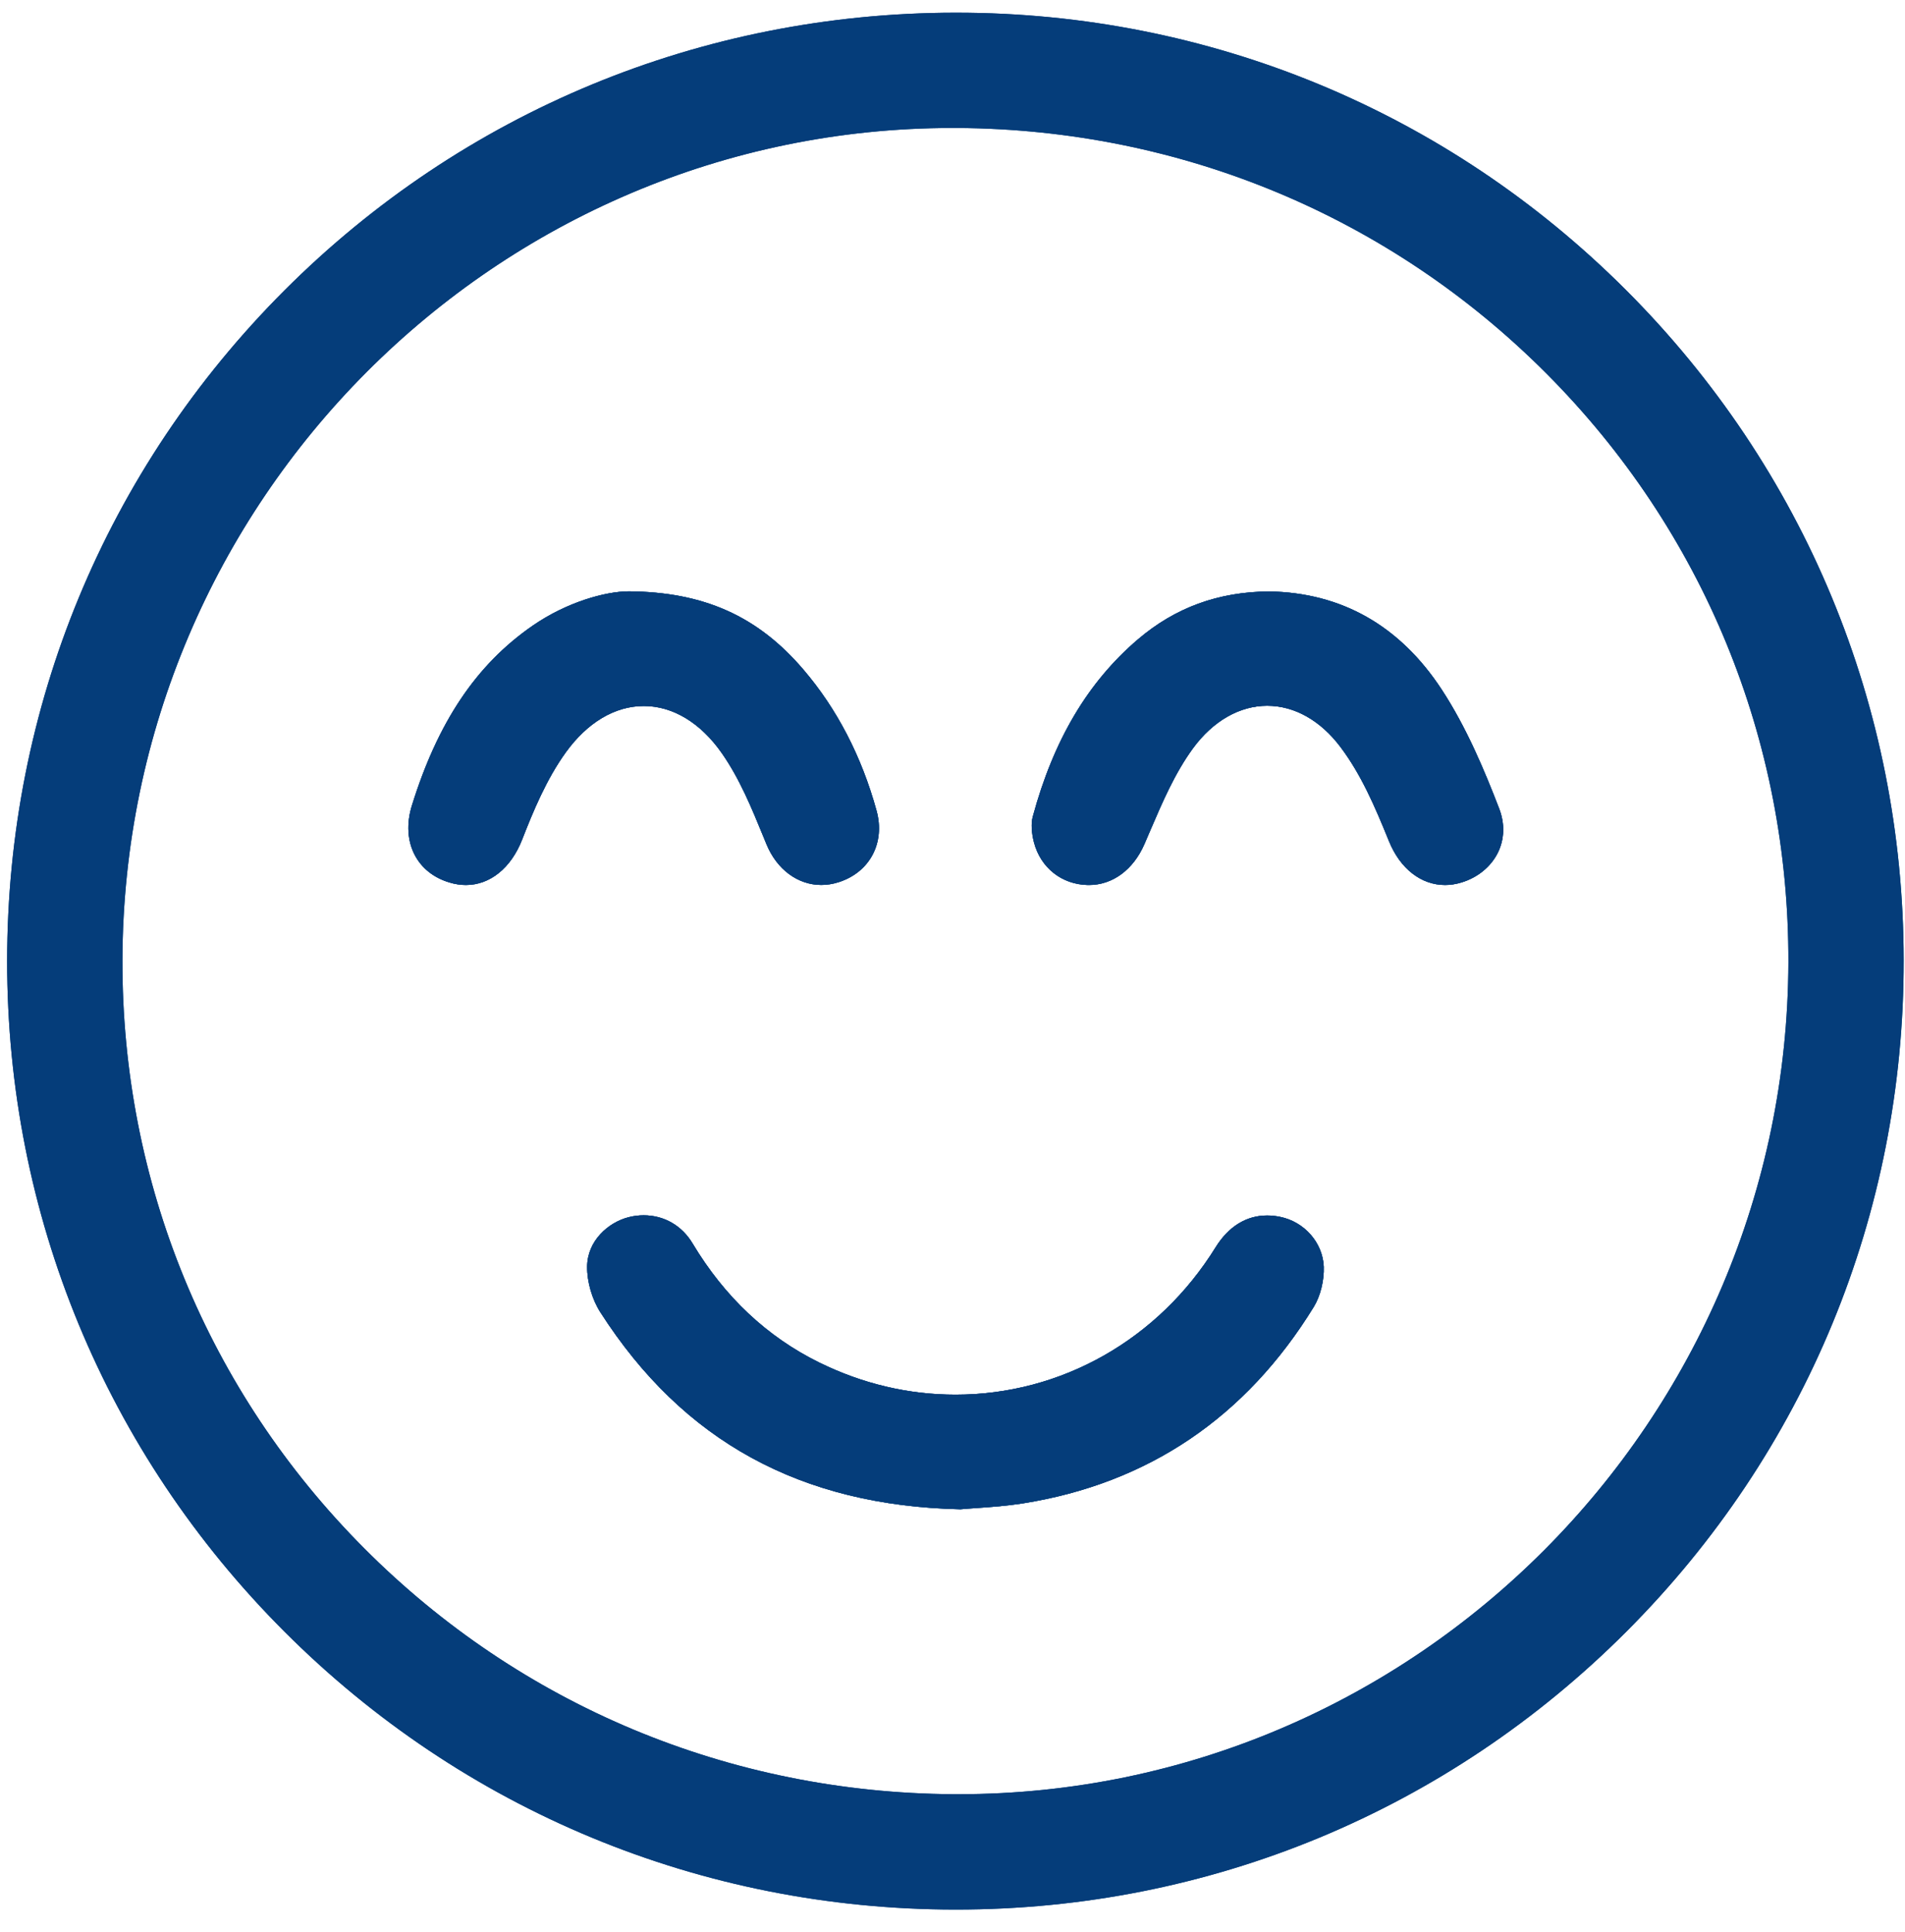 <svg width="71" height="72" viewBox="0 0 71 72" fill="none" xmlns="http://www.w3.org/2000/svg">
<path d="M32.669 30.209C32.112 28.183 31.193 26.41 29.933 24.94C28.235 22.957 26.232 22.061 23.436 22.036C22.569 22.038 21.125 22.435 19.852 23.316C17.75 24.769 16.319 26.903 15.349 30.026C15.144 30.688 15.183 31.341 15.461 31.866C15.721 32.356 16.164 32.708 16.746 32.883C16.953 32.947 17.161 32.979 17.364 32.979C18.263 32.979 19.048 32.345 19.461 31.284C19.87 30.236 20.365 29.036 21.088 28.035C21.892 26.923 22.923 26.309 23.996 26.309C25.068 26.309 26.111 26.932 26.903 28.067C27.567 29.016 28.016 30.113 28.45 31.174L28.566 31.457C28.95 32.395 29.732 32.977 30.609 32.977C30.823 32.977 31.04 32.943 31.255 32.874C32.416 32.505 32.998 31.409 32.669 30.209ZM47.707 45.344C47.543 45.31 47.379 45.294 47.224 45.294C46.45 45.294 45.788 45.705 45.307 46.478C43.178 49.917 39.554 51.971 35.615 51.971C33.858 51.971 32.149 51.567 30.533 50.773C28.589 49.817 27.001 48.322 25.812 46.335C25.415 45.671 24.751 45.287 23.989 45.287C23.804 45.287 23.619 45.31 23.436 45.356C22.67 45.547 21.889 46.241 21.883 47.202C21.878 47.767 22.067 48.418 22.375 48.899C25.458 53.707 29.846 56.108 35.795 56.242C35.989 56.224 36.199 56.21 36.423 56.194C36.946 56.158 37.539 56.114 38.116 56.023C42.783 55.284 46.434 52.819 48.965 48.699C49.211 48.299 49.355 47.713 49.337 47.204C49.3 46.307 48.615 45.527 47.707 45.344ZM55.877 30.138C55.334 28.728 54.654 27.099 53.727 25.687C52.169 23.316 50.005 22.088 47.308 22.04C45.403 22.054 43.801 22.64 42.409 23.827C40.544 25.42 39.264 27.578 38.493 30.428C38.424 30.677 38.443 31.03 38.538 31.396C38.787 32.338 39.572 32.959 40.542 32.979H40.588C41.466 32.979 42.237 32.411 42.651 31.459C42.726 31.286 42.801 31.11 42.876 30.935C43.324 29.892 43.785 28.813 44.46 27.889C45.209 26.864 46.192 26.3 47.226 26.3C48.26 26.3 49.218 26.848 49.966 27.845C50.731 28.863 51.235 30.033 51.769 31.348C52.184 32.37 52.965 32.979 53.859 32.979C54.06 32.979 54.263 32.947 54.464 32.886C55.073 32.703 55.571 32.295 55.829 31.768C56.073 31.27 56.089 30.691 55.877 30.138ZM55.877 30.138C55.334 28.728 54.654 27.099 53.727 25.687C52.169 23.316 50.005 22.088 47.308 22.04C45.403 22.054 43.801 22.64 42.409 23.827C40.544 25.42 39.264 27.578 38.493 30.428C38.424 30.677 38.443 31.03 38.538 31.396C38.787 32.338 39.572 32.959 40.542 32.979H40.588C41.466 32.979 42.237 32.411 42.651 31.459C42.726 31.286 42.801 31.11 42.876 30.935C43.324 29.892 43.785 28.813 44.46 27.889C45.209 26.864 46.192 26.3 47.226 26.3C48.26 26.3 49.218 26.848 49.966 27.845C50.731 28.863 51.235 30.033 51.769 31.348C52.184 32.37 52.965 32.979 53.859 32.979C54.06 32.979 54.263 32.947 54.464 32.886C55.073 32.703 55.571 32.295 55.829 31.768C56.073 31.27 56.089 30.691 55.877 30.138ZM47.707 45.344C47.543 45.31 47.379 45.294 47.224 45.294C46.45 45.294 45.788 45.705 45.307 46.478C43.178 49.917 39.554 51.971 35.615 51.971C33.858 51.971 32.149 51.567 30.533 50.773C28.589 49.817 27.001 48.322 25.812 46.335C25.415 45.671 24.751 45.287 23.989 45.287C23.804 45.287 23.619 45.31 23.436 45.356C22.67 45.547 21.889 46.241 21.883 47.202C21.878 47.767 22.067 48.418 22.375 48.899C25.458 53.707 29.846 56.108 35.795 56.242C35.989 56.224 36.199 56.21 36.423 56.194C36.946 56.158 37.539 56.114 38.116 56.023C42.783 55.284 46.434 52.819 48.965 48.699C49.211 48.299 49.355 47.713 49.337 47.204C49.3 46.307 48.615 45.527 47.707 45.344ZM32.669 30.209C32.112 28.183 31.193 26.41 29.933 24.94C28.235 22.957 26.232 22.061 23.436 22.036C22.569 22.038 21.125 22.435 19.852 23.316C17.75 24.769 16.319 26.903 15.349 30.026C15.144 30.688 15.183 31.341 15.461 31.866C15.721 32.356 16.164 32.708 16.746 32.883C16.953 32.947 17.161 32.979 17.364 32.979C18.263 32.979 19.048 32.345 19.461 31.284C19.87 30.236 20.365 29.036 21.088 28.035C21.892 26.923 22.923 26.309 23.996 26.309C25.068 26.309 26.111 26.932 26.903 28.067C27.567 29.016 28.016 30.113 28.45 31.174L28.566 31.457C28.95 32.395 29.732 32.977 30.609 32.977C30.823 32.977 31.04 32.943 31.255 32.874C32.416 32.505 32.998 31.409 32.669 30.209ZM32.669 30.209C32.112 28.183 31.193 26.41 29.933 24.94C28.235 22.957 26.232 22.061 23.436 22.036C22.569 22.038 21.125 22.435 19.852 23.316C17.75 24.769 16.319 26.903 15.349 30.026C15.144 30.688 15.183 31.341 15.461 31.866C15.721 32.356 16.164 32.708 16.746 32.883C16.953 32.947 17.161 32.979 17.364 32.979C18.263 32.979 19.048 32.345 19.461 31.284C19.87 30.236 20.365 29.036 21.088 28.035C21.892 26.923 22.923 26.309 23.996 26.309C25.068 26.309 26.111 26.932 26.903 28.067C27.567 29.016 28.016 30.113 28.45 31.174L28.566 31.457C28.95 32.395 29.732 32.977 30.609 32.977C30.823 32.977 31.04 32.943 31.255 32.874C32.416 32.505 32.998 31.409 32.669 30.209ZM47.707 45.344C47.543 45.31 47.379 45.294 47.224 45.294C46.45 45.294 45.788 45.705 45.307 46.478C43.178 49.917 39.554 51.971 35.615 51.971C33.858 51.971 32.149 51.567 30.533 50.773C28.589 49.817 27.001 48.322 25.812 46.335C25.415 45.671 24.751 45.287 23.989 45.287C23.804 45.287 23.619 45.31 23.436 45.356C22.67 45.547 21.889 46.241 21.883 47.202C21.878 47.767 22.067 48.418 22.375 48.899C25.458 53.707 29.846 56.108 35.795 56.242C35.989 56.224 36.199 56.21 36.423 56.194C36.946 56.158 37.539 56.114 38.116 56.023C42.783 55.284 46.434 52.819 48.965 48.699C49.211 48.299 49.355 47.713 49.337 47.204C49.3 46.307 48.615 45.527 47.707 45.344ZM55.877 30.138C55.334 28.728 54.654 27.099 53.727 25.687C52.169 23.316 50.005 22.088 47.308 22.04C45.403 22.054 43.801 22.64 42.409 23.827C40.544 25.42 39.264 27.578 38.493 30.428C38.424 30.677 38.443 31.03 38.538 31.396C38.787 32.338 39.572 32.959 40.542 32.979H40.588C41.466 32.979 42.237 32.411 42.651 31.459C42.726 31.286 42.801 31.11 42.876 30.935C43.324 29.892 43.785 28.813 44.46 27.889C45.209 26.864 46.192 26.3 47.226 26.3C48.26 26.3 49.218 26.848 49.966 27.845C50.731 28.863 51.235 30.033 51.769 31.348C52.184 32.37 52.965 32.979 53.859 32.979C54.06 32.979 54.263 32.947 54.464 32.886C55.073 32.703 55.571 32.295 55.829 31.768C56.073 31.27 56.089 30.691 55.877 30.138ZM55.877 30.138C55.334 28.728 54.654 27.099 53.727 25.687C52.169 23.316 50.005 22.088 47.308 22.04C45.403 22.054 43.801 22.64 42.409 23.827C40.544 25.42 39.264 27.578 38.493 30.428C38.424 30.677 38.443 31.03 38.538 31.396C38.787 32.338 39.572 32.959 40.542 32.979H40.588C41.466 32.979 42.237 32.411 42.651 31.459C42.726 31.286 42.801 31.11 42.876 30.935C43.324 29.892 43.785 28.813 44.46 27.889C45.209 26.864 46.192 26.3 47.226 26.3C48.26 26.3 49.218 26.848 49.966 27.845C50.731 28.863 51.235 30.033 51.769 31.348C52.184 32.37 52.965 32.979 53.859 32.979C54.06 32.979 54.263 32.947 54.464 32.886C55.073 32.703 55.571 32.295 55.829 31.768C56.073 31.27 56.089 30.691 55.877 30.138ZM47.707 45.344C47.543 45.31 47.379 45.294 47.224 45.294C46.45 45.294 45.788 45.705 45.307 46.478C43.178 49.917 39.554 51.971 35.615 51.971C33.858 51.971 32.149 51.567 30.533 50.773C28.589 49.817 27.001 48.322 25.812 46.335C25.415 45.671 24.751 45.287 23.989 45.287C23.804 45.287 23.619 45.31 23.436 45.356C22.67 45.547 21.889 46.241 21.883 47.202C21.878 47.767 22.067 48.418 22.375 48.899C25.458 53.707 29.846 56.108 35.795 56.242C35.989 56.224 36.199 56.21 36.423 56.194C36.946 56.158 37.539 56.114 38.116 56.023C42.783 55.284 46.434 52.819 48.965 48.699C49.211 48.299 49.355 47.713 49.337 47.204C49.3 46.307 48.615 45.527 47.707 45.344ZM26.903 28.067C27.567 29.016 28.016 30.113 28.45 31.174L28.566 31.457C28.95 32.395 29.732 32.977 30.609 32.977C30.823 32.977 31.04 32.943 31.255 32.874C32.416 32.505 32.998 31.409 32.669 30.209C32.112 28.183 31.193 26.41 29.933 24.94C28.235 22.957 26.232 22.061 23.436 22.036C22.569 22.038 21.125 22.435 19.852 23.316C17.75 24.769 16.319 26.903 15.349 30.026C15.144 30.688 15.183 31.341 15.461 31.866C15.721 32.356 16.164 32.708 16.746 32.883C16.953 32.947 17.161 32.979 17.364 32.979C18.263 32.979 19.048 32.345 19.461 31.284C19.87 30.236 20.365 29.036 21.088 28.035C21.892 26.923 22.923 26.309 23.996 26.309C25.068 26.309 26.111 26.932 26.903 28.067ZM60.596 10.802C53.932 4.142 45.069 0.473 35.64 0.473H35.59C26.136 0.486 17.259 4.162 10.598 10.825C3.937 17.49 0.268 26.364 0.266 35.811C0.263 45.255 3.933 54.129 10.598 60.797C17.262 67.466 26.138 71.147 35.588 71.158H35.631C45.072 71.158 53.946 67.478 60.619 60.797C67.296 54.111 70.965 45.226 70.951 35.777C70.94 26.335 67.261 17.465 60.596 10.802ZM35.722 66.859H35.526C27.204 66.807 19.407 63.553 13.574 57.696C7.739 51.841 4.54 44.053 4.563 35.772C4.61 18.677 18.487 4.769 35.497 4.769H35.688C44.013 4.819 51.81 8.071 57.643 13.926C63.476 19.781 66.675 27.569 66.654 35.852C66.609 52.952 52.732 66.859 35.722 66.859ZM53.727 25.687C52.169 23.316 50.005 22.088 47.308 22.04C45.403 22.054 43.801 22.64 42.409 23.827C40.544 25.42 39.264 27.578 38.493 30.428C38.424 30.677 38.443 31.03 38.538 31.396C38.787 32.338 39.572 32.959 40.542 32.979H40.588C41.466 32.979 42.237 32.411 42.651 31.459C42.726 31.286 42.801 31.11 42.876 30.935C43.324 29.892 43.785 28.813 44.46 27.889C45.209 26.864 46.192 26.3 47.226 26.3C48.26 26.3 49.218 26.848 49.966 27.845C50.731 28.863 51.235 30.033 51.769 31.348C52.184 32.37 52.965 32.979 53.859 32.979C54.06 32.979 54.263 32.947 54.464 32.886C55.073 32.703 55.571 32.295 55.829 31.768C56.073 31.27 56.089 30.691 55.877 30.138C55.334 28.728 54.654 27.099 53.727 25.687ZM47.707 45.344C47.543 45.31 47.379 45.294 47.224 45.294C46.45 45.294 45.788 45.705 45.307 46.478C43.178 49.917 39.554 51.971 35.615 51.971C33.858 51.971 32.149 51.567 30.533 50.773C28.589 49.817 27.001 48.322 25.812 46.335C25.415 45.671 24.751 45.287 23.989 45.287C23.804 45.287 23.619 45.31 23.436 45.356C22.67 45.547 21.889 46.241 21.883 47.202C21.878 47.767 22.067 48.418 22.375 48.899C25.458 53.707 29.846 56.108 35.795 56.242C35.989 56.224 36.199 56.21 36.423 56.194C36.946 56.158 37.539 56.114 38.116 56.023C42.783 55.284 46.434 52.819 48.965 48.699C49.211 48.299 49.355 47.713 49.337 47.204C49.3 46.307 48.615 45.527 47.707 45.344ZM26.903 28.067C27.567 29.016 28.016 30.113 28.45 31.174L28.566 31.457C28.95 32.395 29.732 32.977 30.609 32.977C30.823 32.977 31.04 32.943 31.255 32.874C32.416 32.505 32.998 31.409 32.669 30.209C32.112 28.183 31.193 26.41 29.933 24.94C28.235 22.957 26.232 22.061 23.436 22.036C22.569 22.038 21.125 22.435 19.852 23.316C17.75 24.769 16.319 26.903 15.349 30.026C15.144 30.688 15.183 31.341 15.461 31.866C15.721 32.356 16.164 32.708 16.746 32.883C16.953 32.947 17.161 32.979 17.364 32.979C18.263 32.979 19.048 32.345 19.461 31.284C19.87 30.236 20.365 29.036 21.088 28.035C21.892 26.923 22.923 26.309 23.996 26.309C25.068 26.309 26.111 26.932 26.903 28.067ZM32.669 30.209C32.112 28.183 31.193 26.41 29.933 24.94C28.235 22.957 26.232 22.061 23.436 22.036C22.569 22.038 21.125 22.435 19.852 23.316C17.75 24.769 16.319 26.903 15.349 30.026C15.144 30.688 15.183 31.341 15.461 31.866C15.721 32.356 16.164 32.708 16.746 32.883C16.953 32.947 17.161 32.979 17.364 32.979C18.263 32.979 19.048 32.345 19.461 31.284C19.87 30.236 20.365 29.036 21.088 28.035C21.892 26.923 22.923 26.309 23.996 26.309C25.068 26.309 26.111 26.932 26.903 28.067C27.567 29.016 28.016 30.113 28.45 31.174L28.566 31.457C28.95 32.395 29.732 32.977 30.609 32.977C30.823 32.977 31.04 32.943 31.255 32.874C32.416 32.505 32.998 31.409 32.669 30.209ZM47.707 45.344C47.543 45.31 47.379 45.294 47.224 45.294C46.45 45.294 45.788 45.705 45.307 46.478C43.178 49.917 39.554 51.971 35.615 51.971C33.858 51.971 32.149 51.567 30.533 50.773C28.589 49.817 27.001 48.322 25.812 46.335C25.415 45.671 24.751 45.287 23.989 45.287C23.804 45.287 23.619 45.31 23.436 45.356C22.67 45.547 21.889 46.241 21.883 47.202C21.878 47.767 22.067 48.418 22.375 48.899C25.458 53.707 29.846 56.108 35.795 56.242C35.989 56.224 36.199 56.21 36.423 56.194C36.946 56.158 37.539 56.114 38.116 56.023C42.783 55.284 46.434 52.819 48.965 48.699C49.211 48.299 49.355 47.713 49.337 47.204C49.3 46.307 48.615 45.527 47.707 45.344ZM55.877 30.138C55.334 28.728 54.654 27.099 53.727 25.687C52.169 23.316 50.005 22.088 47.308 22.04C45.403 22.054 43.801 22.64 42.409 23.827C40.544 25.42 39.264 27.578 38.493 30.428C38.424 30.677 38.443 31.03 38.538 31.396C38.787 32.338 39.572 32.959 40.542 32.979H40.588C41.466 32.979 42.237 32.411 42.651 31.459C42.726 31.286 42.801 31.11 42.876 30.935C43.324 29.892 43.785 28.813 44.46 27.889C45.209 26.864 46.192 26.3 47.226 26.3C48.26 26.3 49.218 26.848 49.966 27.845C50.731 28.863 51.235 30.033 51.769 31.348C52.184 32.37 52.965 32.979 53.859 32.979C54.06 32.979 54.263 32.947 54.464 32.886C55.073 32.703 55.571 32.295 55.829 31.768C56.073 31.27 56.089 30.691 55.877 30.138ZM55.877 30.138C55.334 28.728 54.654 27.099 53.727 25.687C52.169 23.316 50.005 22.088 47.308 22.04C45.403 22.054 43.801 22.64 42.409 23.827C40.544 25.42 39.264 27.578 38.493 30.428C38.424 30.677 38.443 31.03 38.538 31.396C38.787 32.338 39.572 32.959 40.542 32.979H40.588C41.466 32.979 42.237 32.411 42.651 31.459C42.726 31.286 42.801 31.11 42.876 30.935C43.324 29.892 43.785 28.813 44.46 27.889C45.209 26.864 46.192 26.3 47.226 26.3C48.26 26.3 49.218 26.848 49.966 27.845C50.731 28.863 51.235 30.033 51.769 31.348C52.184 32.37 52.965 32.979 53.859 32.979C54.06 32.979 54.263 32.947 54.464 32.886C55.073 32.703 55.571 32.295 55.829 31.768C56.073 31.27 56.089 30.691 55.877 30.138ZM47.707 45.344C47.543 45.31 47.379 45.294 47.224 45.294C46.45 45.294 45.788 45.705 45.307 46.478C43.178 49.917 39.554 51.971 35.615 51.971C33.858 51.971 32.149 51.567 30.533 50.773C28.589 49.817 27.001 48.322 25.812 46.335C25.415 45.671 24.751 45.287 23.989 45.287C23.804 45.287 23.619 45.31 23.436 45.356C22.67 45.547 21.889 46.241 21.883 47.202C21.878 47.767 22.067 48.418 22.375 48.899C25.458 53.707 29.846 56.108 35.795 56.242C35.989 56.224 36.199 56.21 36.423 56.194C36.946 56.158 37.539 56.114 38.116 56.023C42.783 55.284 46.434 52.819 48.965 48.699C49.211 48.299 49.355 47.713 49.337 47.204C49.3 46.307 48.615 45.527 47.707 45.344ZM32.669 30.209C32.112 28.183 31.193 26.41 29.933 24.94C28.235 22.957 26.232 22.061 23.436 22.036C22.569 22.038 21.125 22.435 19.852 23.316C17.75 24.769 16.319 26.903 15.349 30.026C15.144 30.688 15.183 31.341 15.461 31.866C15.721 32.356 16.164 32.708 16.746 32.883C16.953 32.947 17.161 32.979 17.364 32.979C18.263 32.979 19.048 32.345 19.461 31.284C19.87 30.236 20.365 29.036 21.088 28.035C21.892 26.923 22.923 26.309 23.996 26.309C25.068 26.309 26.111 26.932 26.903 28.067C27.567 29.016 28.016 30.113 28.45 31.174L28.566 31.457C28.95 32.395 29.732 32.977 30.609 32.977C30.823 32.977 31.04 32.943 31.255 32.874C32.416 32.505 32.998 31.409 32.669 30.209ZM32.669 30.209C32.112 28.183 31.193 26.41 29.933 24.94C28.235 22.957 26.232 22.061 23.436 22.036C22.569 22.038 21.125 22.435 19.852 23.316C17.75 24.769 16.319 26.903 15.349 30.026C15.144 30.688 15.183 31.341 15.461 31.866C15.721 32.356 16.164 32.708 16.746 32.883C16.953 32.947 17.161 32.979 17.364 32.979C18.263 32.979 19.048 32.345 19.461 31.284C19.87 30.236 20.365 29.036 21.088 28.035C21.892 26.923 22.923 26.309 23.996 26.309C25.068 26.309 26.111 26.932 26.903 28.067C27.567 29.016 28.016 30.113 28.45 31.174L28.566 31.457C28.95 32.395 29.732 32.977 30.609 32.977C30.823 32.977 31.04 32.943 31.255 32.874C32.416 32.505 32.998 31.409 32.669 30.209ZM47.707 45.344C47.543 45.31 47.379 45.294 47.224 45.294C46.45 45.294 45.788 45.705 45.307 46.478C43.178 49.917 39.554 51.971 35.615 51.971C33.858 51.971 32.149 51.567 30.533 50.773C28.589 49.817 27.001 48.322 25.812 46.335C25.415 45.671 24.751 45.287 23.989 45.287C23.804 45.287 23.619 45.31 23.436 45.356C22.67 45.547 21.889 46.241 21.883 47.202C21.878 47.767 22.067 48.418 22.375 48.899C25.458 53.707 29.846 56.108 35.795 56.242C35.989 56.224 36.199 56.21 36.423 56.194C36.946 56.158 37.539 56.114 38.116 56.023C42.783 55.284 46.434 52.819 48.965 48.699C49.211 48.299 49.355 47.713 49.337 47.204C49.3 46.307 48.615 45.527 47.707 45.344ZM55.877 30.138C55.334 28.728 54.654 27.099 53.727 25.687C52.169 23.316 50.005 22.088 47.308 22.04C45.403 22.054 43.801 22.64 42.409 23.827C40.544 25.42 39.264 27.578 38.493 30.428C38.424 30.677 38.443 31.03 38.538 31.396C38.787 32.338 39.572 32.959 40.542 32.979H40.588C41.466 32.979 42.237 32.411 42.651 31.459C42.726 31.286 42.801 31.11 42.876 30.935C43.324 29.892 43.785 28.813 44.46 27.889C45.209 26.864 46.192 26.3 47.226 26.3C48.26 26.3 49.218 26.848 49.966 27.845C50.731 28.863 51.235 30.033 51.769 31.348C52.184 32.37 52.965 32.979 53.859 32.979C54.06 32.979 54.263 32.947 54.464 32.886C55.073 32.703 55.571 32.295 55.829 31.768C56.073 31.27 56.089 30.691 55.877 30.138ZM55.877 30.138C55.334 28.728 54.654 27.099 53.727 25.687C52.169 23.316 50.005 22.088 47.308 22.04C45.403 22.054 43.801 22.64 42.409 23.827C40.544 25.42 39.264 27.578 38.493 30.428C38.424 30.677 38.443 31.03 38.538 31.396C38.787 32.338 39.572 32.959 40.542 32.979H40.588C41.466 32.979 42.237 32.411 42.651 31.459C42.726 31.286 42.801 31.11 42.876 30.935C43.324 29.892 43.785 28.813 44.46 27.889C45.209 26.864 46.192 26.3 47.226 26.3C48.26 26.3 49.218 26.848 49.966 27.845C50.731 28.863 51.235 30.033 51.769 31.348C52.184 32.37 52.965 32.979 53.859 32.979C54.06 32.979 54.263 32.947 54.464 32.886C55.073 32.703 55.571 32.295 55.829 31.768C56.073 31.27 56.089 30.691 55.877 30.138ZM47.707 45.344C47.543 45.31 47.379 45.294 47.224 45.294C46.45 45.294 45.788 45.705 45.307 46.478C43.178 49.917 39.554 51.971 35.615 51.971C33.858 51.971 32.149 51.567 30.533 50.773C28.589 49.817 27.001 48.322 25.812 46.335C25.415 45.671 24.751 45.287 23.989 45.287C23.804 45.287 23.619 45.31 23.436 45.356C22.67 45.547 21.889 46.241 21.883 47.202C21.878 47.767 22.067 48.418 22.375 48.899C25.458 53.707 29.846 56.108 35.795 56.242C35.989 56.224 36.199 56.21 36.423 56.194C36.946 56.158 37.539 56.114 38.116 56.023C42.783 55.284 46.434 52.819 48.965 48.699C49.211 48.299 49.355 47.713 49.337 47.204C49.3 46.307 48.615 45.527 47.707 45.344ZM32.669 30.209C32.112 28.183 31.193 26.41 29.933 24.94C28.235 22.957 26.232 22.061 23.436 22.036C22.569 22.038 21.125 22.435 19.852 23.316C17.75 24.769 16.319 26.903 15.349 30.026C15.144 30.688 15.183 31.341 15.461 31.866C15.721 32.356 16.164 32.708 16.746 32.883C16.953 32.947 17.161 32.979 17.364 32.979C18.263 32.979 19.048 32.345 19.461 31.284C19.87 30.236 20.365 29.036 21.088 28.035C21.892 26.923 22.923 26.309 23.996 26.309C25.068 26.309 26.111 26.932 26.903 28.067C27.567 29.016 28.016 30.113 28.45 31.174L28.566 31.457C28.95 32.395 29.732 32.977 30.609 32.977C30.823 32.977 31.04 32.943 31.255 32.874C32.416 32.505 32.998 31.409 32.669 30.209Z" fill="#053D7A"/>
<path d="M60.596 10.802C53.932 4.142 45.069 0.473 35.64 0.473H35.59C26.136 0.486 17.259 4.162 10.598 10.825C3.937 17.49 0.268 26.364 0.266 35.811C0.263 45.255 3.933 54.129 10.598 60.797C17.262 67.466 26.138 71.147 35.588 71.158H35.631C45.072 71.158 53.946 67.478 60.619 60.797C67.296 54.111 70.965 45.226 70.951 35.777C70.94 26.335 67.261 17.465 60.596 10.802ZM35.722 66.859H35.526C27.204 66.807 19.407 63.553 13.574 57.696C7.739 51.841 4.54 44.053 4.563 35.772C4.61 18.677 18.487 4.769 35.497 4.769H35.688C44.013 4.819 51.81 8.071 57.643 13.926C63.476 19.781 66.675 27.569 66.654 35.852C66.609 52.952 52.732 66.859 35.722 66.859Z" fill="#053D7A"/>
<path d="M49.337 47.204C49.355 47.713 49.211 48.299 48.965 48.699C46.434 52.819 42.783 55.284 38.116 56.023C37.539 56.114 36.946 56.158 36.423 56.194C36.199 56.21 35.989 56.224 35.795 56.242C29.846 56.108 25.458 53.707 22.375 48.899C22.067 48.418 21.878 47.767 21.883 47.202C21.889 46.241 22.67 45.547 23.436 45.356C23.619 45.31 23.804 45.287 23.989 45.287C24.751 45.287 25.415 45.671 25.812 46.335C27.001 48.322 28.589 49.817 30.533 50.773C32.149 51.567 33.858 51.971 35.615 51.971C39.554 51.971 43.178 49.917 45.307 46.478C45.788 45.705 46.45 45.294 47.224 45.294C47.379 45.294 47.543 45.31 47.707 45.344C48.615 45.527 49.3 46.307 49.337 47.204Z" fill="#053D7A"/>
<path d="M49.337 47.204C49.355 47.713 49.211 48.299 48.965 48.699C46.434 52.819 42.783 55.284 38.116 56.023C37.539 56.114 36.946 56.158 36.423 56.194C36.199 56.21 35.989 56.224 35.795 56.242C29.846 56.108 25.458 53.707 22.375 48.899C22.067 48.418 21.878 47.767 21.883 47.202C21.889 46.241 22.67 45.547 23.436 45.356C23.619 45.31 23.804 45.287 23.989 45.287C24.751 45.287 25.415 45.671 25.812 46.335C27.001 48.322 28.589 49.817 30.533 50.773C32.149 51.567 33.858 51.971 35.615 51.971C39.554 51.971 43.178 49.917 45.307 46.478C45.788 45.705 46.45 45.294 47.224 45.294C47.379 45.294 47.543 45.31 47.707 45.344C48.615 45.527 49.3 46.307 49.337 47.204Z" fill="#053D7A"/>
<path d="M31.255 32.874C31.04 32.943 30.823 32.977 30.609 32.977C29.732 32.977 28.95 32.395 28.566 31.457L28.45 31.174C28.016 30.113 27.567 29.016 26.903 28.067C26.111 26.932 25.079 26.309 23.996 26.309C22.912 26.309 21.892 26.923 21.088 28.035C20.365 29.036 19.87 30.236 19.461 31.284C19.048 32.345 18.263 32.979 17.364 32.979C17.161 32.979 16.953 32.947 16.746 32.883C16.164 32.708 15.721 32.356 15.461 31.866C15.183 31.341 15.144 30.688 15.349 30.026C16.319 26.903 17.75 24.769 19.852 23.316C21.125 22.435 22.569 22.038 23.436 22.036C26.232 22.061 28.235 22.957 29.933 24.94C31.193 26.41 32.112 28.183 32.669 30.209C32.998 31.409 32.416 32.505 31.255 32.874Z" fill="#053D7A"/>
<path d="M31.255 32.874C31.04 32.943 30.823 32.977 30.609 32.977C29.732 32.977 28.95 32.395 28.566 31.457L28.45 31.174C28.016 30.113 27.567 29.016 26.903 28.067C26.111 26.932 25.079 26.309 23.996 26.309C22.912 26.309 21.892 26.923 21.088 28.035C20.365 29.036 19.87 30.236 19.461 31.284C19.048 32.345 18.263 32.979 17.364 32.979C17.161 32.979 16.953 32.947 16.746 32.883C16.164 32.708 15.721 32.356 15.461 31.866C15.183 31.341 15.144 30.688 15.349 30.026C16.319 26.903 17.75 24.769 19.852 23.316C21.125 22.435 22.569 22.038 23.436 22.036C26.232 22.061 28.235 22.957 29.933 24.94C31.193 26.41 32.112 28.183 32.669 30.209C32.998 31.409 32.416 32.505 31.255 32.874Z" fill="#053D7A"/>
<path d="M55.829 31.768C55.571 32.295 55.073 32.703 54.464 32.886C54.263 32.947 54.06 32.979 53.859 32.979C52.965 32.979 52.184 32.37 51.769 31.348C51.235 30.033 50.731 28.863 49.966 27.845C49.218 26.848 48.244 26.3 47.226 26.3C46.208 26.3 45.209 26.864 44.46 27.889C43.785 28.813 43.324 29.892 42.876 30.935C42.801 31.11 42.726 31.286 42.651 31.459C42.237 32.411 41.466 32.979 40.588 32.979H40.542C39.572 32.959 38.787 32.338 38.538 31.396C38.443 31.03 38.424 30.677 38.493 30.428C39.264 27.578 40.544 25.42 42.409 23.827C43.801 22.64 45.403 22.054 47.308 22.04C50.005 22.088 52.169 23.316 53.727 25.687C54.654 27.099 55.334 28.728 55.877 30.138C56.089 30.691 56.073 31.27 55.829 31.768Z" fill="#053D7A"/>
<path d="M55.829 31.768C55.571 32.295 55.073 32.703 54.464 32.886C54.263 32.947 54.06 32.979 53.859 32.979C52.965 32.979 52.184 32.37 51.769 31.348C51.235 30.033 50.731 28.863 49.966 27.845C49.218 26.848 48.244 26.3 47.226 26.3C46.208 26.3 45.209 26.864 44.46 27.889C43.785 28.813 43.324 29.892 42.876 30.935C42.801 31.11 42.726 31.286 42.651 31.459C42.237 32.411 41.466 32.979 40.588 32.979H40.542C39.572 32.959 38.787 32.338 38.538 31.396C38.443 31.03 38.424 30.677 38.493 30.428C39.264 27.578 40.544 25.42 42.409 23.827C43.801 22.64 45.403 22.054 47.308 22.04C50.005 22.088 52.169 23.316 53.727 25.687C54.654 27.099 55.334 28.728 55.877 30.138C56.089 30.691 56.073 31.27 55.829 31.768Z" fill="#053D7A"/>
</svg>
